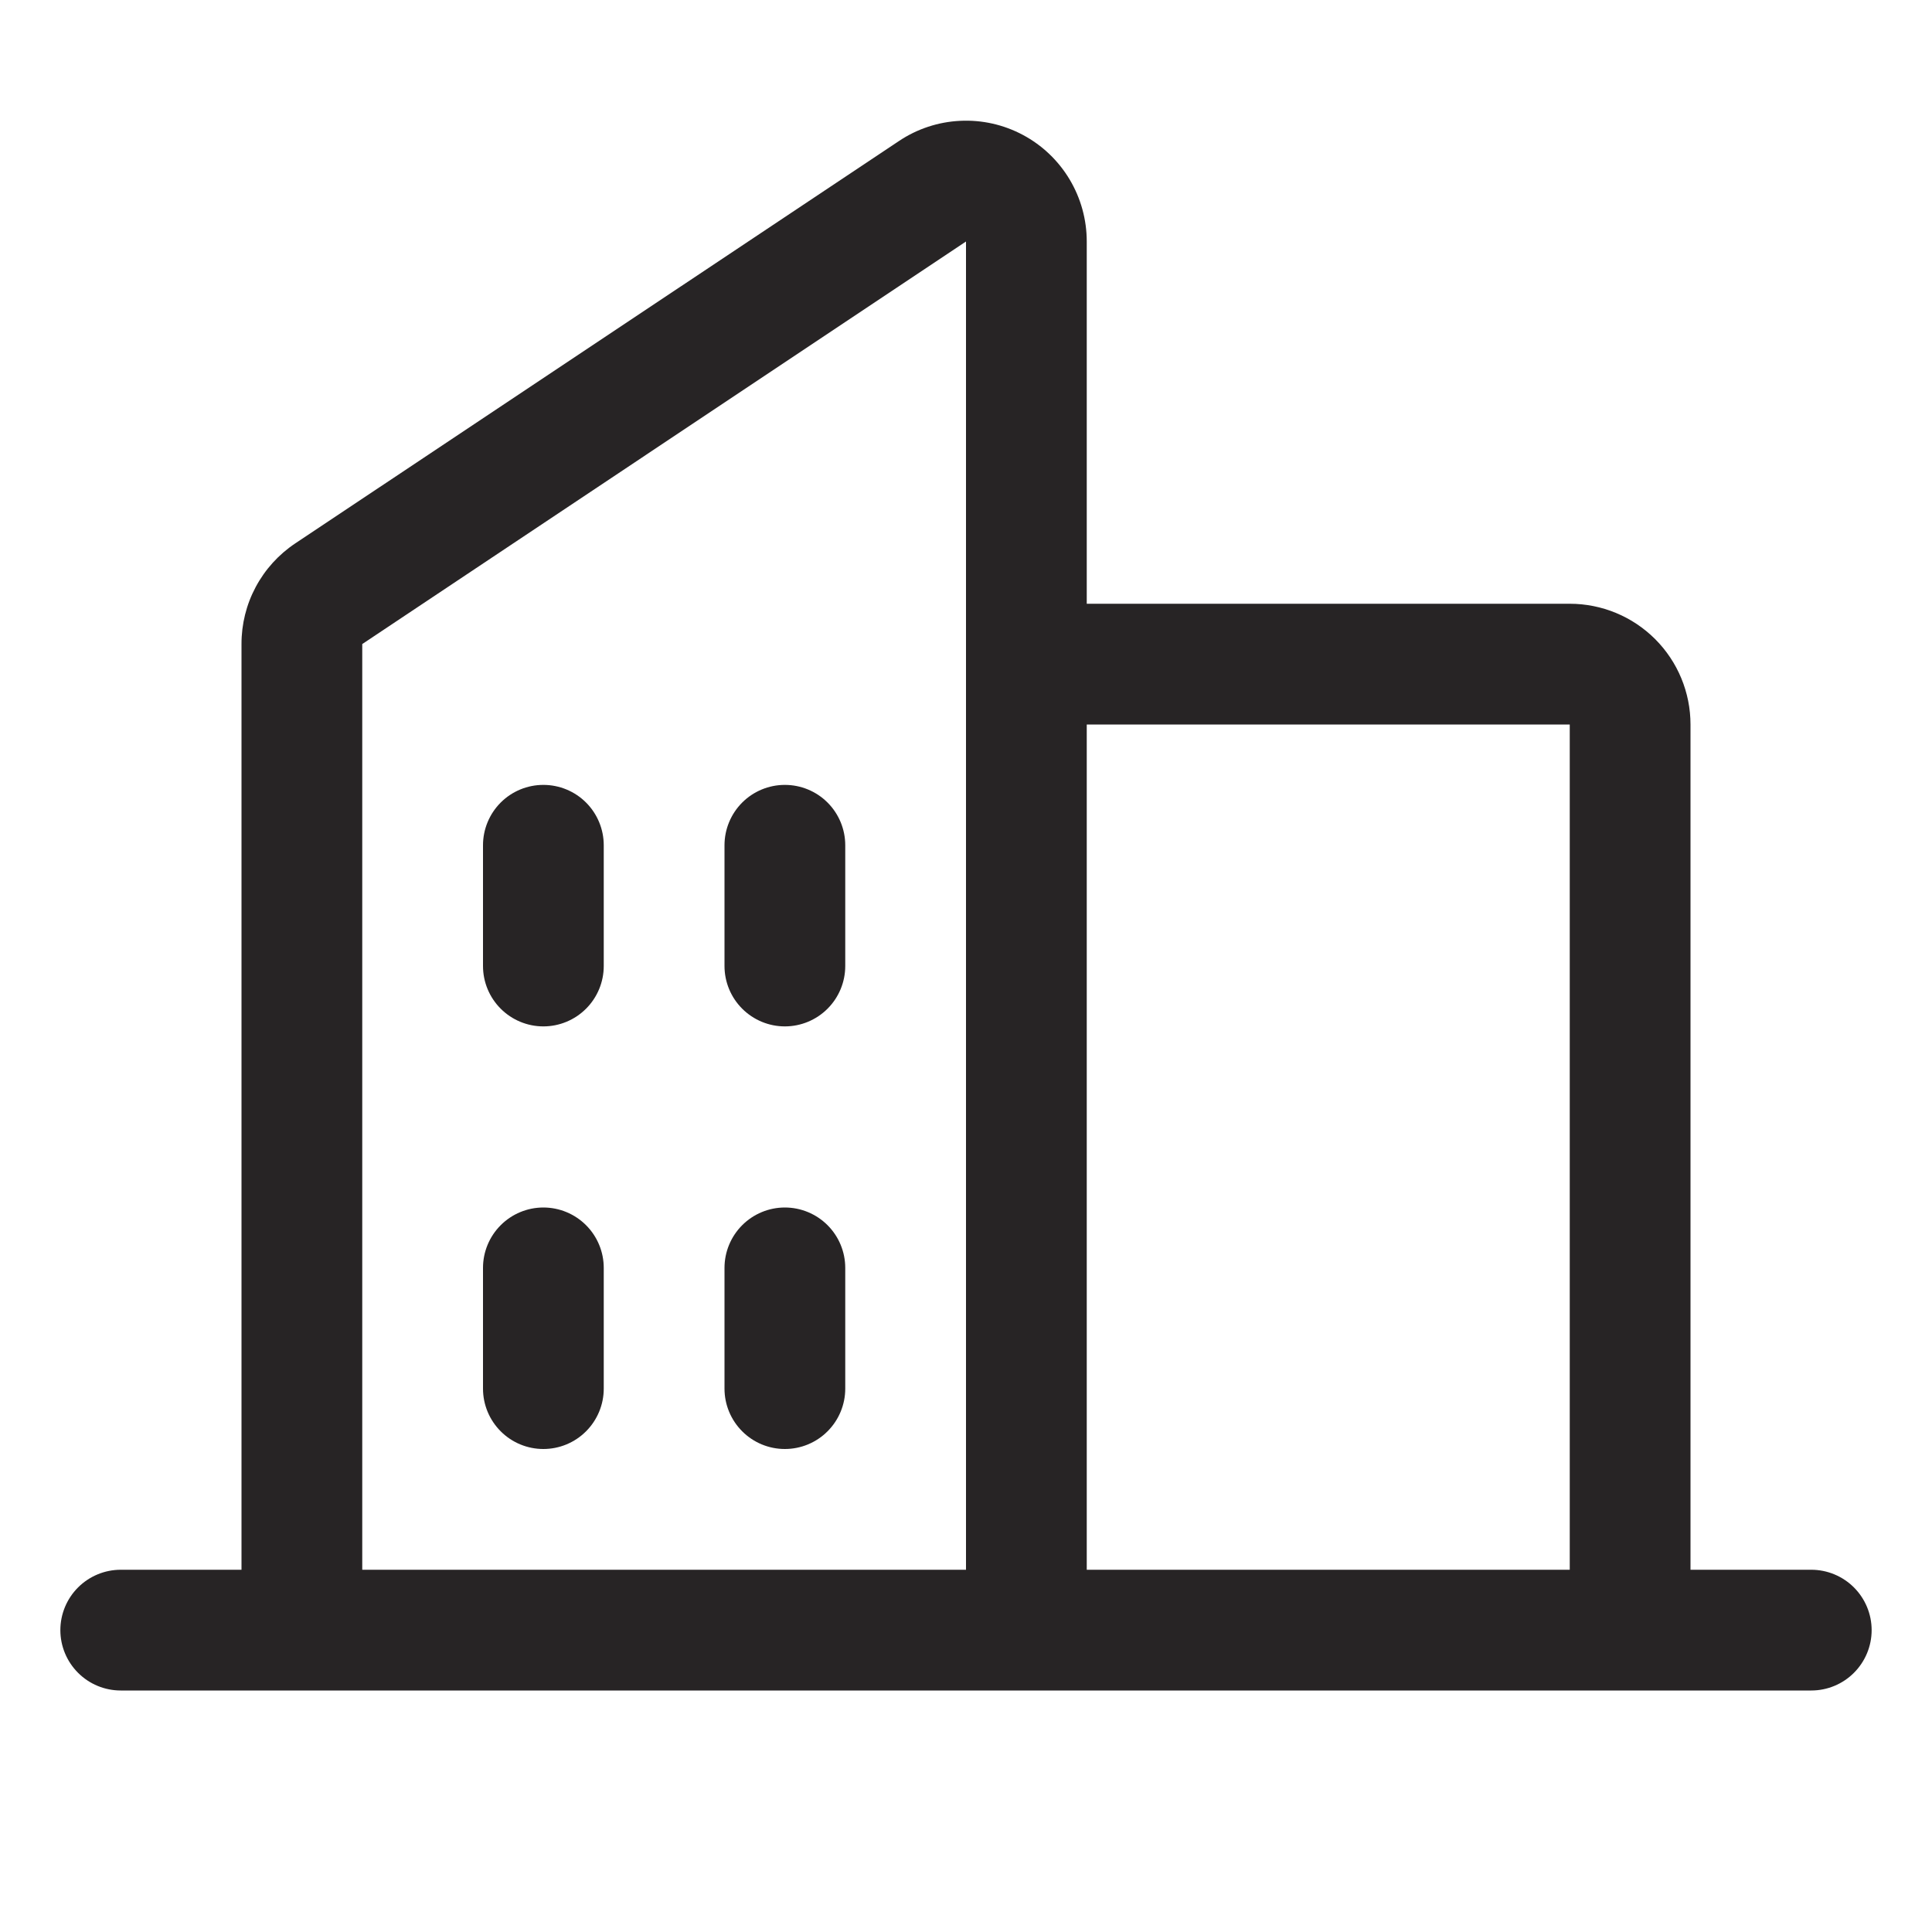 <svg width="50" height="50" viewBox="0 0 50 50" fill="none" xmlns="http://www.w3.org/2000/svg">
<path d="M46.875 40.625H43.75V18.75C43.75 17.921 43.421 17.126 42.835 16.54C42.249 15.954 41.454 15.625 40.625 15.625H28.125V6.25C28.125 5.684 27.972 5.129 27.681 4.643C27.391 4.158 26.974 3.76 26.475 3.493C25.976 3.226 25.414 3.099 24.849 3.127C24.284 3.154 23.736 3.334 23.266 3.649L7.641 14.063C7.212 14.349 6.861 14.736 6.618 15.191C6.375 15.645 6.249 16.153 6.25 16.668V40.625H3.125C2.711 40.625 2.313 40.79 2.02 41.083C1.727 41.376 1.562 41.773 1.562 42.188C1.562 42.602 1.727 42.999 2.02 43.292C2.313 43.586 2.711 43.75 3.125 43.75H46.875C47.289 43.75 47.687 43.586 47.98 43.292C48.273 42.999 48.438 42.602 48.438 42.188C48.438 41.773 48.273 41.376 47.98 41.083C47.687 40.79 47.289 40.625 46.875 40.625ZM40.625 18.75V40.625H28.125V18.75H40.625ZM9.375 16.668L25 6.25V40.625H9.375V16.668ZM21.875 21.875V25C21.875 25.415 21.71 25.812 21.417 26.105C21.124 26.398 20.727 26.563 20.312 26.563C19.898 26.563 19.501 26.398 19.208 26.105C18.915 25.812 18.75 25.415 18.75 25V21.875C18.75 21.461 18.915 21.063 19.208 20.77C19.501 20.477 19.898 20.313 20.312 20.313C20.727 20.313 21.124 20.477 21.417 20.77C21.71 21.063 21.875 21.461 21.875 21.875ZM15.625 21.875V25C15.625 25.415 15.46 25.812 15.167 26.105C14.874 26.398 14.477 26.563 14.062 26.563C13.648 26.563 13.251 26.398 12.958 26.105C12.665 25.812 12.5 25.415 12.5 25V21.875C12.5 21.461 12.665 21.063 12.958 20.77C13.251 20.477 13.648 20.313 14.062 20.313C14.477 20.313 14.874 20.477 15.167 20.77C15.46 21.063 15.625 21.461 15.625 21.875ZM15.625 32.813V35.938C15.625 36.352 15.46 36.749 15.167 37.042C14.874 37.336 14.477 37.5 14.062 37.5C13.648 37.5 13.251 37.336 12.958 37.042C12.665 36.749 12.5 36.352 12.5 35.938V32.813C12.5 32.398 12.665 32.001 12.958 31.708C13.251 31.415 13.648 31.25 14.062 31.25C14.477 31.25 14.874 31.415 15.167 31.708C15.46 32.001 15.625 32.398 15.625 32.813ZM21.875 32.813V35.938C21.875 36.352 21.71 36.749 21.417 37.042C21.124 37.336 20.727 37.5 20.312 37.5C19.898 37.5 19.501 37.336 19.208 37.042C18.915 36.749 18.75 36.352 18.75 35.938V32.813C18.75 32.398 18.915 32.001 19.208 31.708C19.501 31.415 19.898 31.25 20.312 31.25C20.727 31.25 21.124 31.415 21.417 31.708C21.71 32.001 21.875 32.398 21.875 32.813Z" fill="#272425"/>
</svg>
